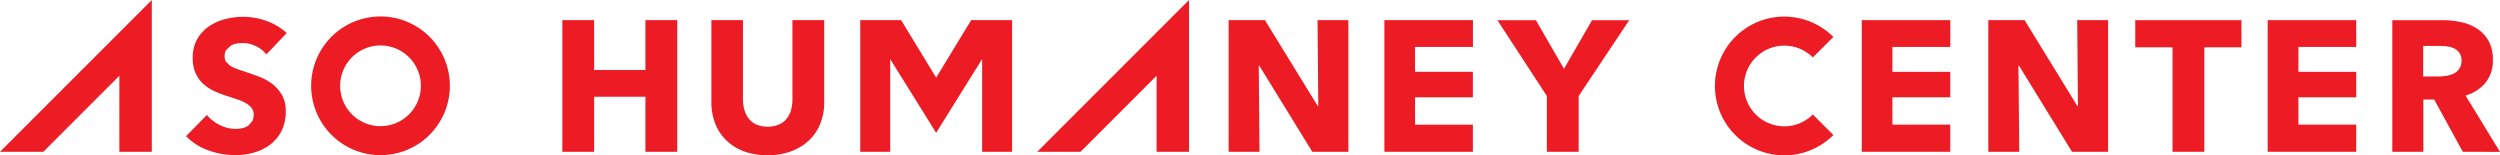 <svg xmlns="http://www.w3.org/2000/svg" width="143.979" height="8.946" viewBox="0 0 143.979 8.946"><path d="M76.841,5.34V8.552H75.01V5.34L72.161.972h2.217l1.617,2.8,1.617-2.8h2.142Z" transform="translate(14.077 0.19)" fill="#ed1c24"/><path d="M106.876,2.535V8.552h-1.831V2.535H102.9V.972h6.114V2.535Z" transform="translate(20.074 0.19)" fill="#ed1c24"/><path d="M119.347,8.552,117.7,5.543h-.625V8.552h-1.788V.972h2.891a5,5,0,0,1,1.066.112,2.74,2.74,0,0,1,.931.38,1.978,1.978,0,0,1,.658.706,2.2,2.2,0,0,1,.246,1.092,2.013,2.013,0,0,1-.417,1.3,2.274,2.274,0,0,1-1.157.749l1.981,3.245ZM119.272,3.3a.759.759,0,0,0-.114-.434.771.771,0,0,0-.29-.257,1.261,1.261,0,0,0-.4-.123,2.927,2.927,0,0,0-.424-.032h-.98V4.215h.872a2.939,2.939,0,0,0,.462-.037,1.473,1.473,0,0,0,.43-.134.775.775,0,0,0,.441-.749" transform="translate(22.49 0.19)" fill="#ed1c24"/><path d="M49.985,8.742h2.494l4.38-4.38v4.38h1.868V0Z" transform="translate(9.751)" fill="#ed1c24"/><path d="M31.885,8.553V5.383H28.93V8.553H27.1V.971H28.93V3.842h2.955V.971h1.832V8.553Z" transform="translate(5.286 0.189)" fill="#ed1c24"/><path d="M40.551,6.942a2.708,2.708,0,0,1-.658.963,3.031,3.031,0,0,1-1.033.626,4.129,4.129,0,0,1-2.694,0A2.917,2.917,0,0,1,35.15,7.9a2.734,2.734,0,0,1-.643-.963,3.346,3.346,0,0,1-.225-1.248V.971H36.1V5.543a2.1,2.1,0,0,0,.081.589,1.485,1.485,0,0,0,.246.5,1.159,1.159,0,0,0,.439.348,1.744,1.744,0,0,0,1.317,0,1.219,1.219,0,0,0,.445-.348,1.4,1.4,0,0,0,.246-.5,2.242,2.242,0,0,0,.075-.589V.971h1.831V5.694a3.254,3.254,0,0,1-.231,1.248" transform="translate(6.688 0.189)" fill="#ed1c24"/><path d="M45.828,4.283,47.844.971H50.2V8.553H48.475V3.213L45.828,7.46,43.18,3.213v5.34H41.456V.971H43.81Z" transform="translate(8.087 0.189)" fill="#ed1c24"/><path d="M66.715,8.553V.971h5.1V2.514H68.481V3.948h3.331V5.415H68.481V6.989h3.331V8.553Z" transform="translate(13.014 0.189)" fill="#ed1c24"/><path d="M89.719,8.553V.971h5.1V2.514H91.485V3.948h3.331V5.415H91.485V6.989h3.331V8.553Z" transform="translate(17.502 0.189)" fill="#ed1c24"/><path d="M109.281,8.553V.971h5.1V2.514h-3.329V3.948h3.329V5.415h-3.329V6.989h3.329V8.553Z" transform="translate(21.318 0.189)" fill="#ed1c24"/><path d="M88.282,6.438a2.323,2.323,0,1,1,0-3.286l1.182-1.181a3.995,3.995,0,1,0,0,5.649Z" transform="translate(16.122 0.156)" fill="#ed1c24"/><path d="M0,8.742H2.494l4.38-4.38v4.38H8.743V0Z" fill="#ed1c24"/><path d="M13.594,2.974a1.668,1.668,0,0,0-.615-.477,1.749,1.749,0,0,0-.734-.177,2.162,2.162,0,0,0-.369.032.963.963,0,0,0-.337.123l-.252.235a.627.627,0,0,0-.1.369.591.591,0,0,0,.08.321l.235.225a2.13,2.13,0,0,0,.369.177c.143.054.3.109.483.166q.385.129.8.284a2.992,2.992,0,0,1,.76.412,2.171,2.171,0,0,1,.568.637,1.839,1.839,0,0,1,.225.948,2.467,2.467,0,0,1-.241,1.129,2.245,2.245,0,0,1-.648.788,2.794,2.794,0,0,1-.931.46,3.906,3.906,0,0,1-1.082.149,4.478,4.478,0,0,1-1.575-.283,3.32,3.32,0,0,1-1.263-.809l1.2-1.22a2.2,2.2,0,0,0,.733.572,1.987,1.987,0,0,0,.906.231,1.807,1.807,0,0,0,.4-.043,1,1,0,0,0,.337-.139l.231-.257a.808.808,0,0,0,.086-.386.611.611,0,0,0-.108-.364,1.071,1.071,0,0,0-.3-.272,2.477,2.477,0,0,0-.492-.225c-.2-.068-.419-.141-.669-.22a6.282,6.282,0,0,1-.712-.278,2.412,2.412,0,0,1-.623-.412,1.919,1.919,0,0,1-.439-.611,2.059,2.059,0,0,1-.166-.872A2.152,2.152,0,0,1,9.6,2.106a2.238,2.238,0,0,1,.675-.739,2.914,2.914,0,0,1,.943-.423,4.246,4.246,0,0,1,1.06-.134,3.944,3.944,0,0,1,1.311.235,3.384,3.384,0,0,1,1.174.7Z" transform="translate(1.749 0.158)" fill="#ed1c24"/><path d="M18.989.793a3.994,3.994,0,1,0,3.994,3.994A3.994,3.994,0,0,0,18.989.793m0,6.318a2.324,2.324,0,1,1,2.324-2.324,2.324,2.324,0,0,1-2.324,2.324" transform="translate(2.925 0.155)" fill="#ed1c24"/><path d="M64.028,8.553,60.976,3.594h-.032l.043,4.958H59.208V.97H61.3l3.041,4.949h.032L64.329.97h1.777V8.553Z" transform="translate(11.55 0.189)" fill="#ed1c24"/><path d="M100.638,8.553,97.586,3.594h-.032L97.6,8.553H95.818V.97h2.089l3.041,4.949h.032L100.938.97h1.778V8.553Z" transform="translate(18.692 0.189)" fill="#ed1c24"/></svg>